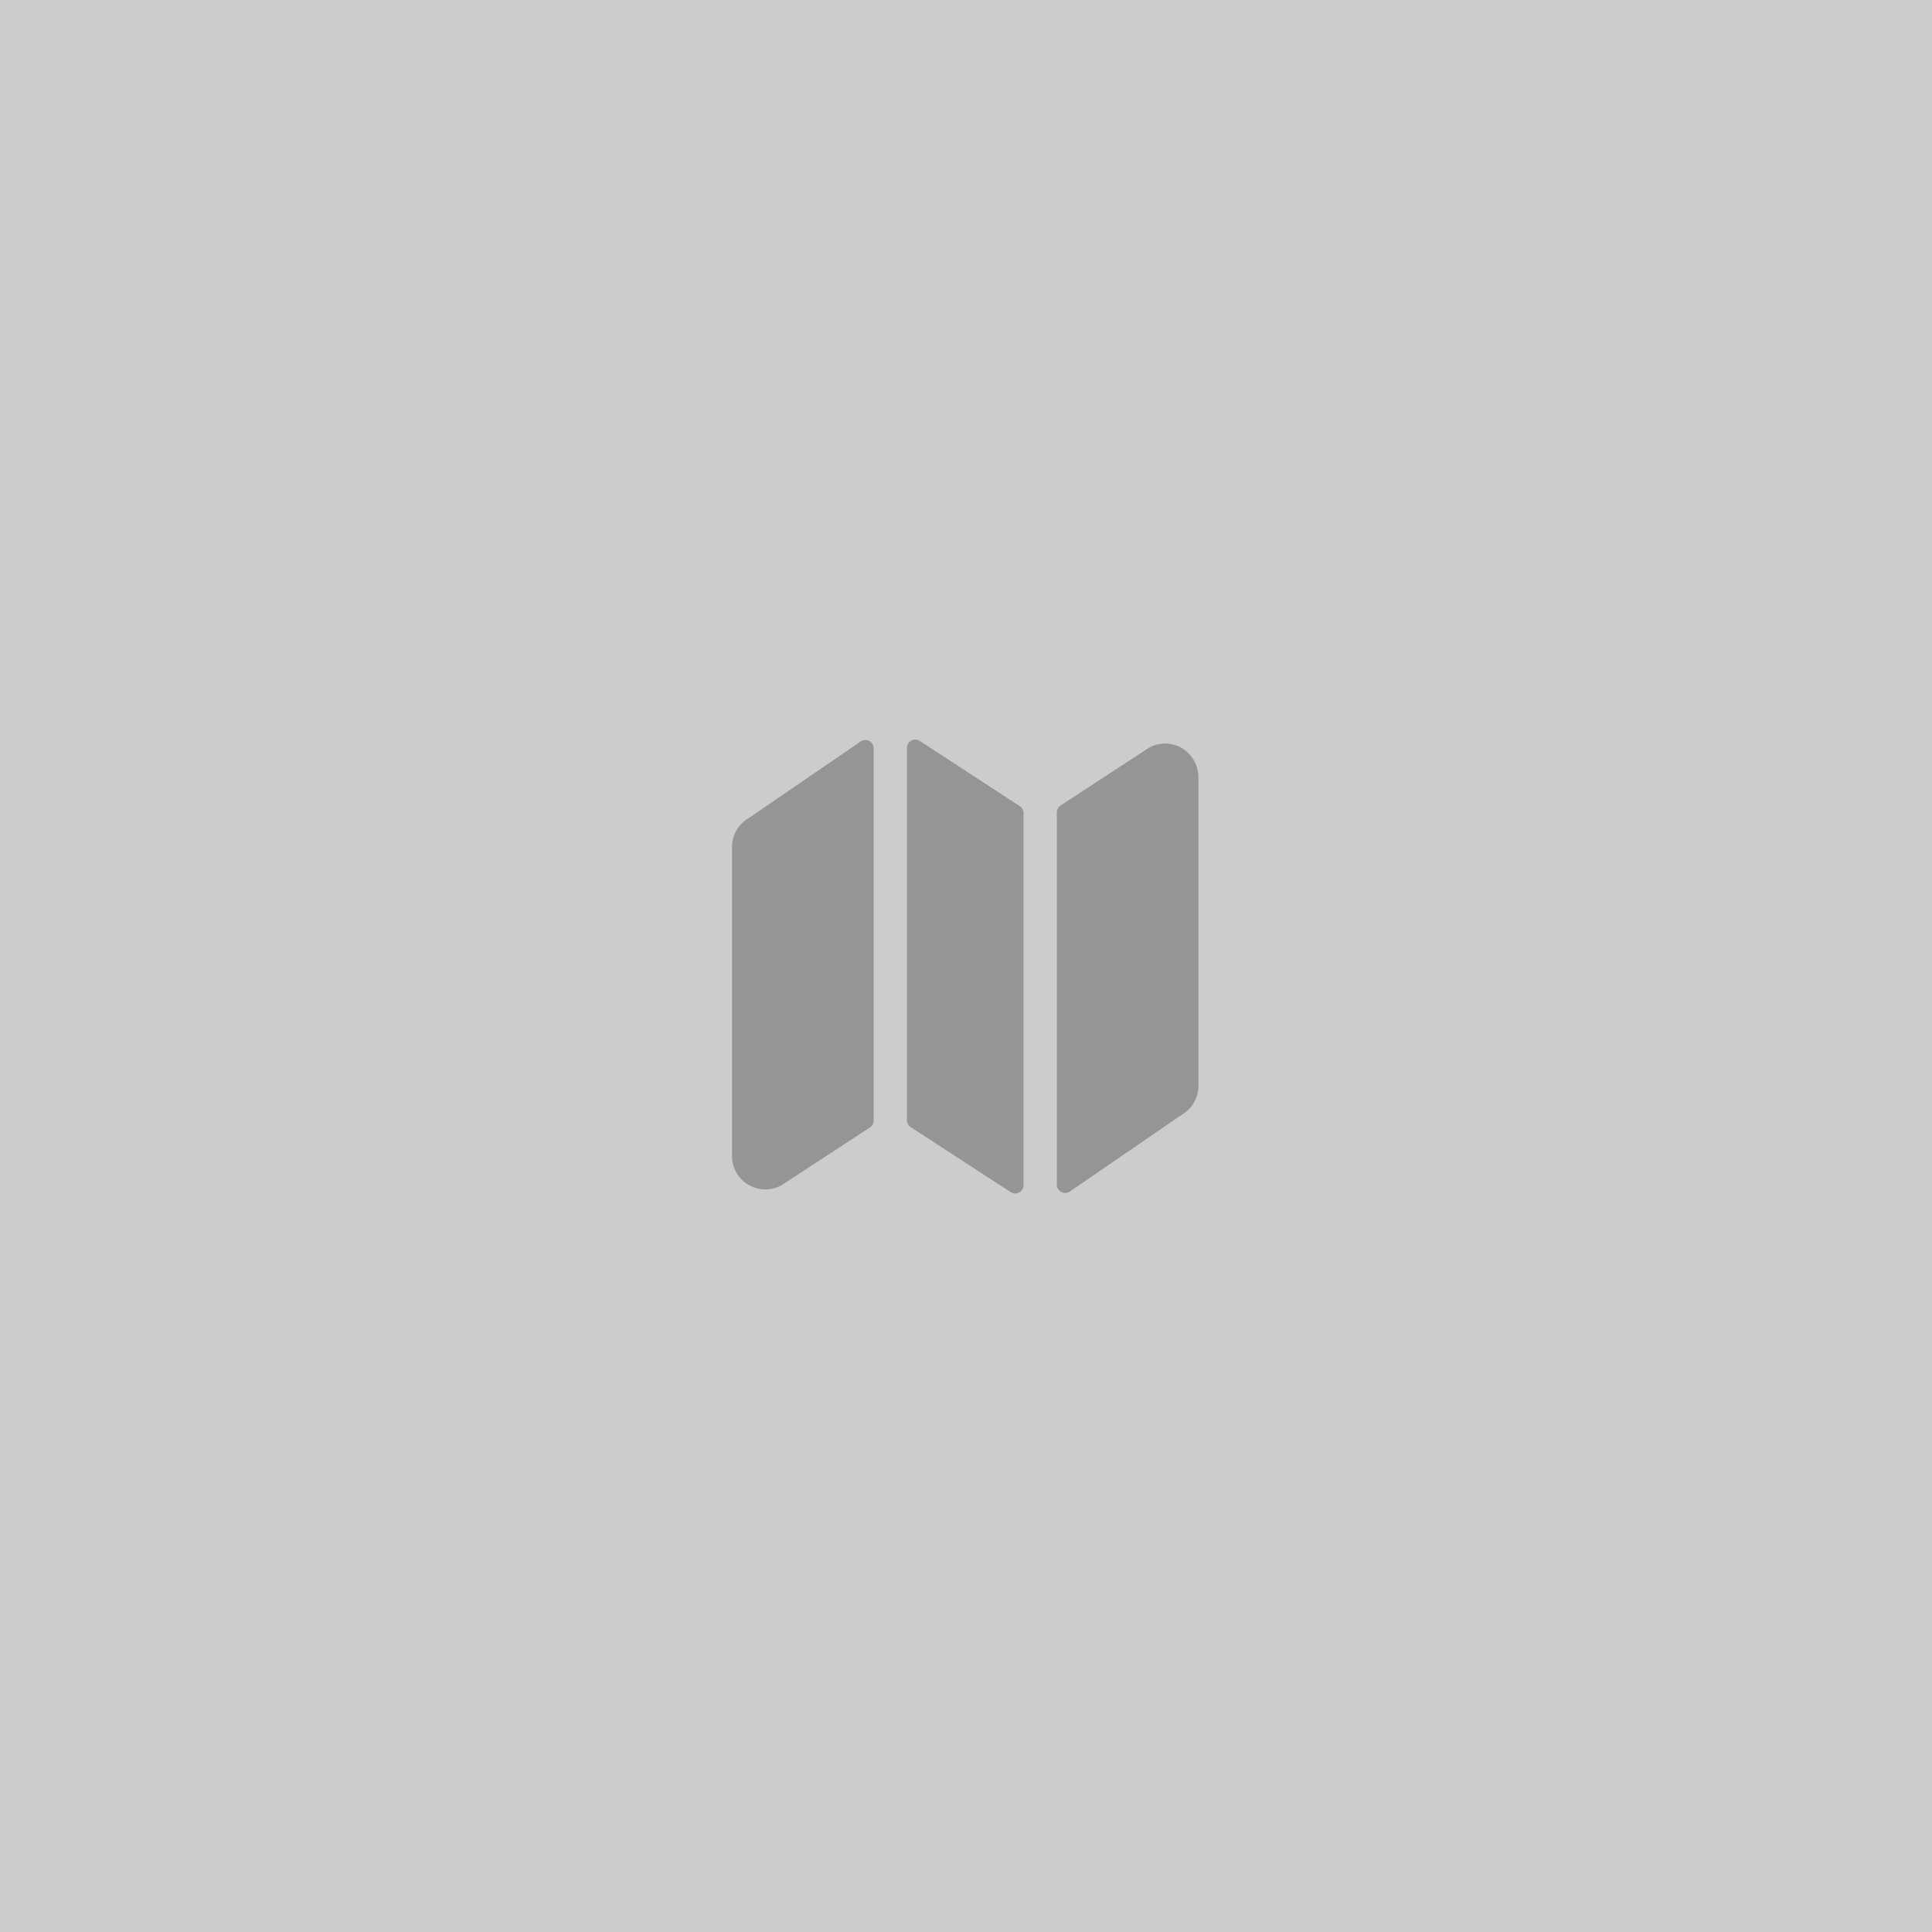 <svg height="512" viewBox="0 0 512 512" width="512" xmlns="http://www.w3.org/2000/svg" xmlns:xlink="http://www.w3.org/1999/xlink"><clipPath id="a"><path d="m0 0h512v512h-512z"/></clipPath><g clip-path="url(#a)"><path d="m0 0h512v512h-512z" fill="#ccc"/><g fill="#959595"><path d="m36.461 59.094a8.828 8.828 0 0 0 -4.461 7.697v81.869a8.828 8.828 0 0 0 12.966 7.827c.119-.063.234-.13.348-.2l23.212-15.187a2.207 2.207 0 0 0 1-1.854v-98.6a2.207 2.207 0 0 0 -3.451-1.829z" transform="translate(162 157.686)"/><path d="m203.41 38.374a2.207 2.207 0 0 0 -3.41 1.846v98.643a2.207 2.207 0 0 0 1 1.854l26.484 17.22a2.207 2.207 0 0 0 3.413-1.848v-98.58a2.207 2.207 0 0 0 -1-1.857z" transform="translate(40.347 157.983)"/><path d="m377.251 43.1a8.729 8.729 0 0 0 -8.69-.243 3.336 3.336 0 0 0 -.345.2l-23.216 15.178a2.207 2.207 0 0 0 -1 1.854v98.611a2.207 2.207 0 0 0 3.454 1.829l29.538-20.266a8.828 8.828 0 0 0 4.527-7.725v-81.655a9.038 9.038 0 0 0 -4.268-7.783z" transform="translate(-63.926 155.232)"/></g></g></svg>